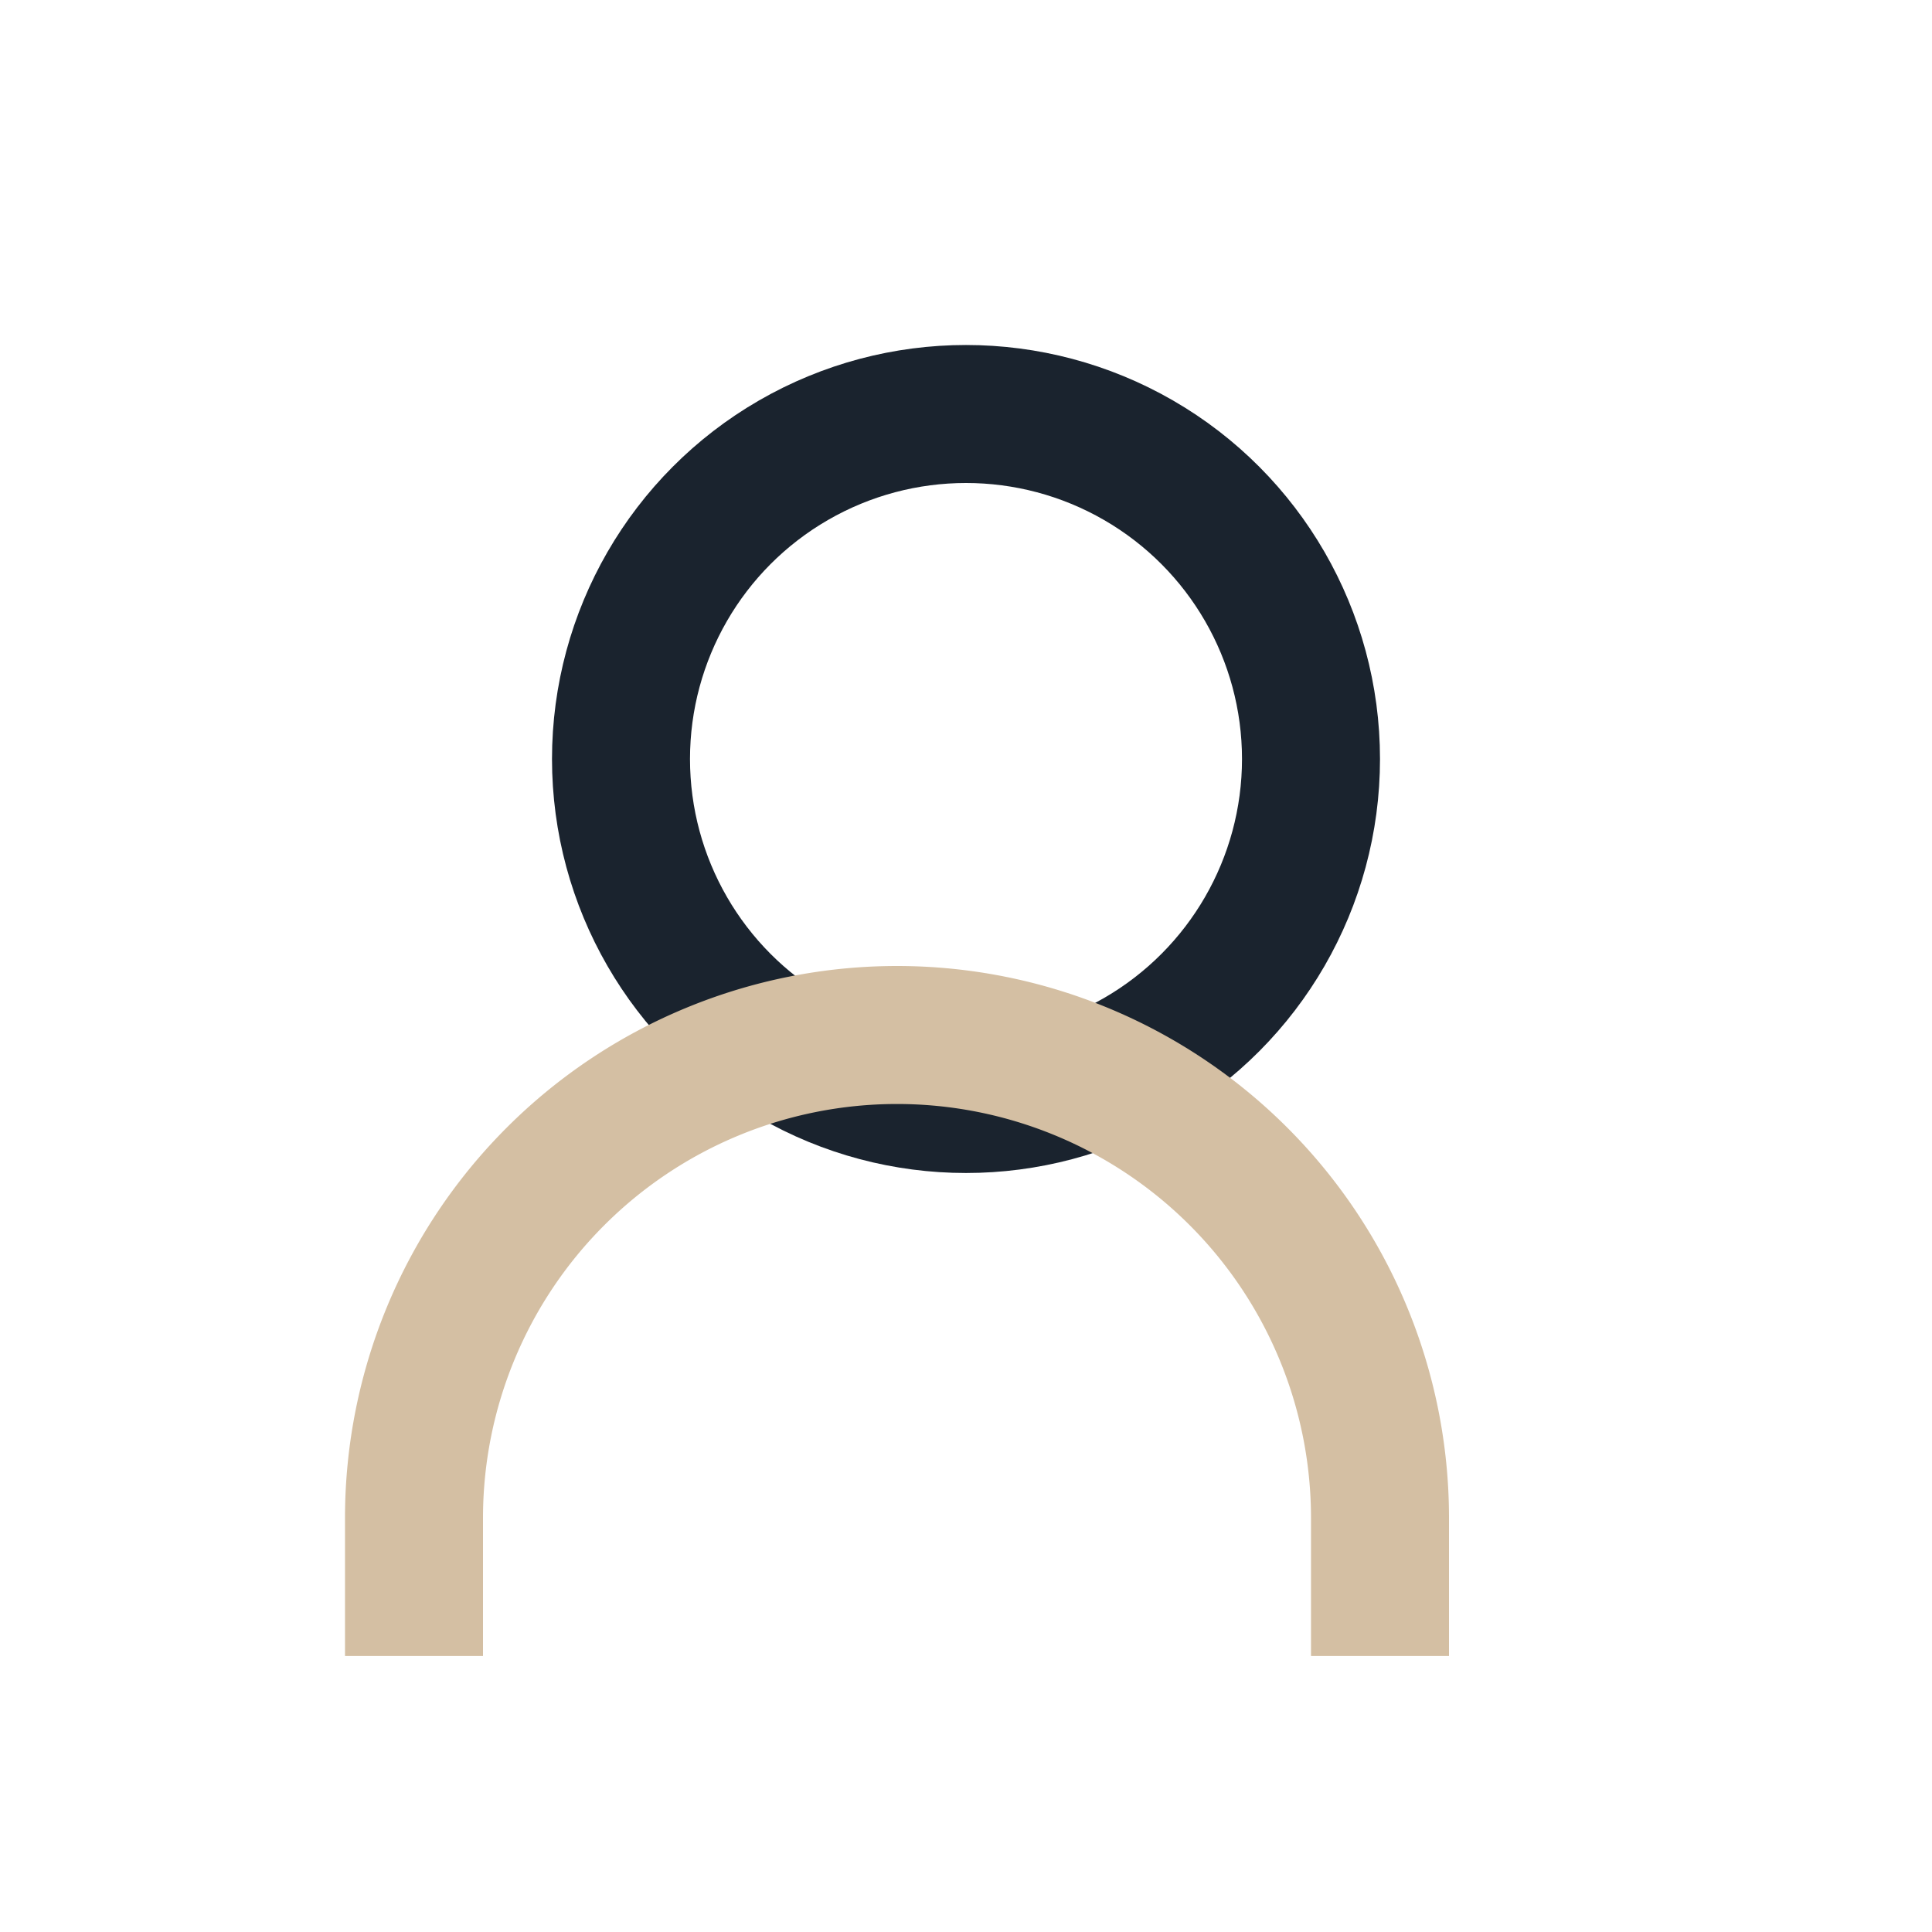 <?xml version="1.0" encoding="UTF-8"?>
<svg xmlns="http://www.w3.org/2000/svg" width="28" height="28" viewBox="0 0 28 28"><circle cx="14" cy="11" r="5" fill="none" stroke="#1A232E" stroke-width="2"/><path d="M6 24v-2a7 7 0 0 1 14 0v2" fill="none" stroke="#D4BFA3" stroke-width="2"/></svg>